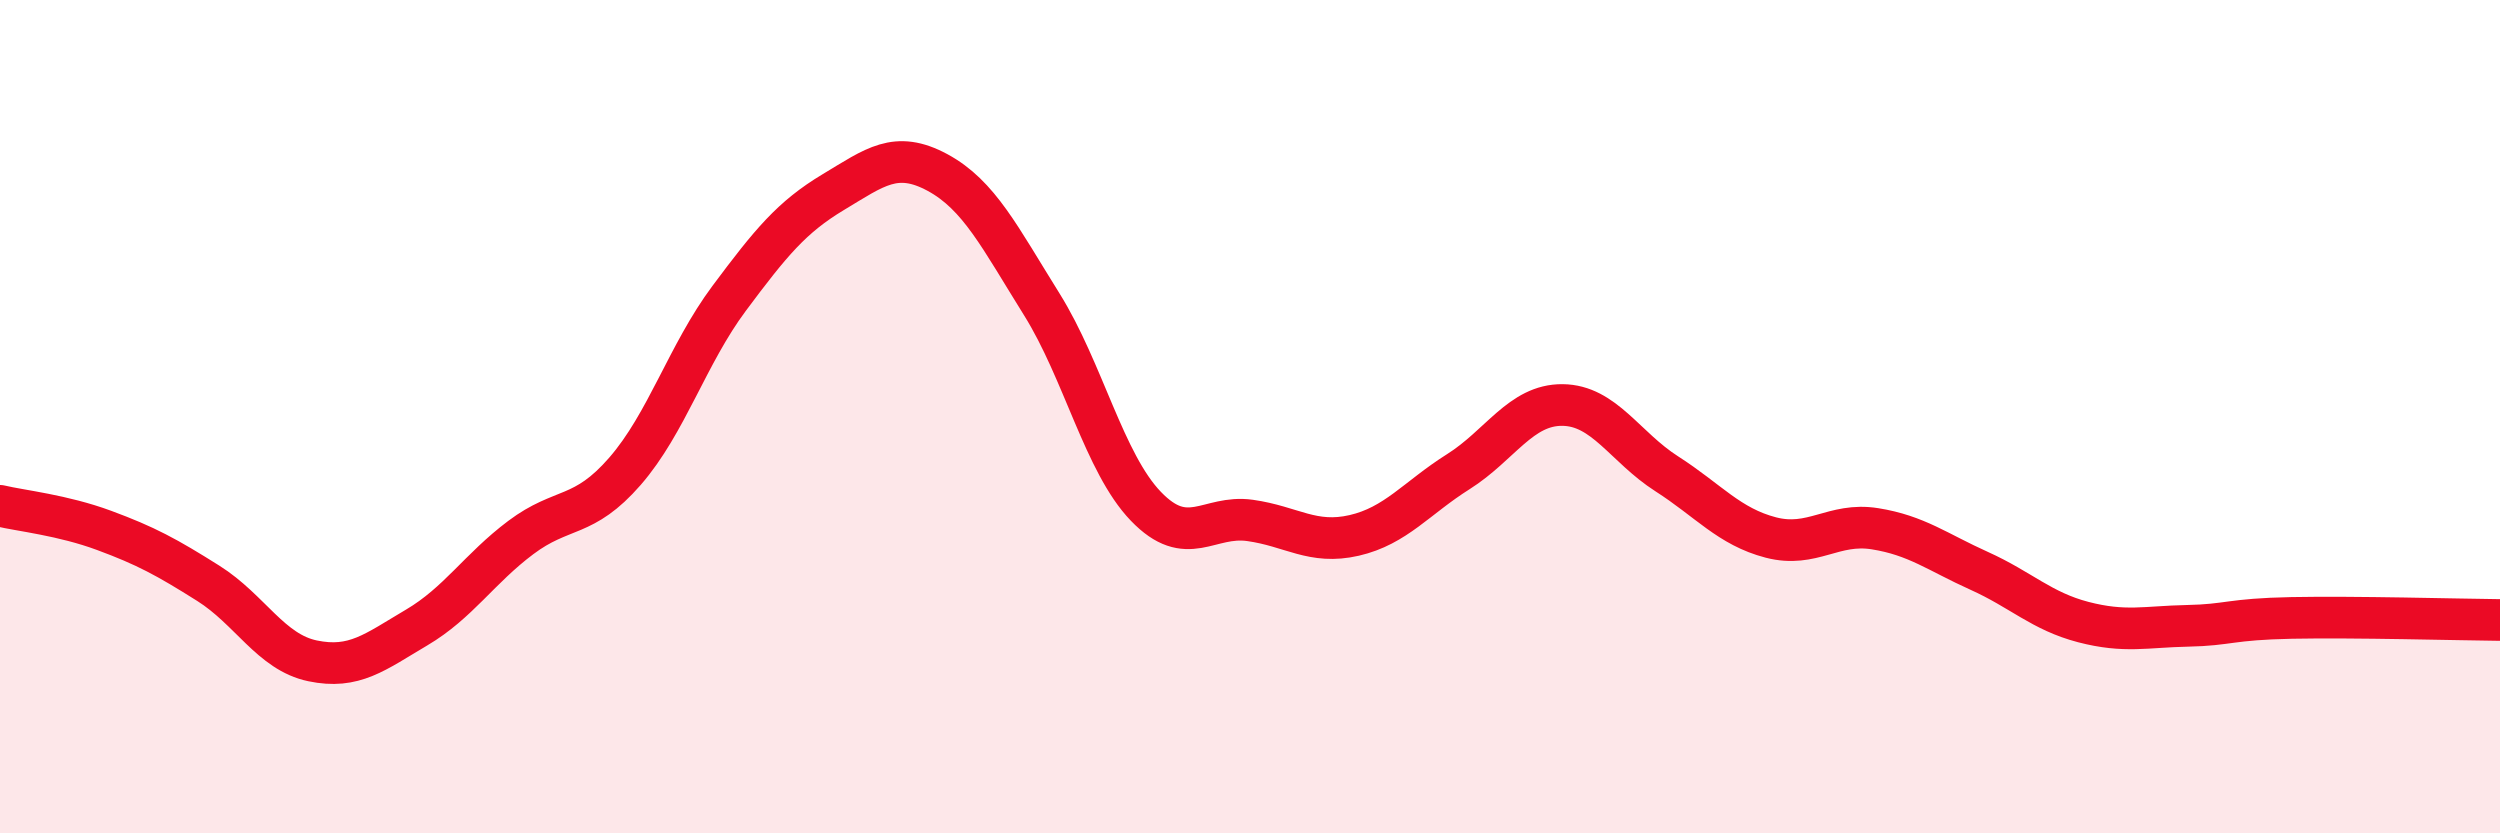 
    <svg width="60" height="20" viewBox="0 0 60 20" xmlns="http://www.w3.org/2000/svg">
      <path
        d="M 0,12.14 C 0.5,12.26 1.5,12.36 2.5,12.73 C 3.5,13.1 4,13.37 5,14 C 6,14.63 6.5,15.65 7.5,15.86 C 8.5,16.07 9,15.65 10,15.06 C 11,14.47 11.5,13.65 12.5,12.9 C 13.5,12.15 14,12.46 15,11.31 C 16,10.16 16.5,8.5 17.5,7.16 C 18.5,5.82 19,5.21 20,4.61 C 21,4.01 21.5,3.6 22.5,4.14 C 23.5,4.68 24,5.7 25,7.3 C 26,8.9 26.5,11.11 27.5,12.15 C 28.5,13.19 29,12.35 30,12.49 C 31,12.63 31.5,13.08 32.5,12.85 C 33.5,12.62 34,11.95 35,11.32 C 36,10.69 36.5,9.71 37.5,9.72 C 38.5,9.73 39,10.73 40,11.37 C 41,12.01 41.5,12.64 42.5,12.9 C 43.5,13.16 44,12.53 45,12.69 C 46,12.85 46.5,13.25 47.5,13.7 C 48.5,14.15 49,14.67 50,14.93 C 51,15.19 51.5,15.04 52.5,15.02 C 53.5,15 53.5,14.86 55,14.83 C 56.5,14.8 59,14.87 60,14.88L60 20L0 20Z"
        fill="#EB0A25"
        opacity="0.1"
        stroke-linecap="round"
        stroke-linejoin="round"
      />
      <path
        d="M 0,12.14 C 0.5,12.26 1.5,12.36 2.5,12.73 C 3.5,13.1 4,13.37 5,14 C 6,14.63 6.5,15.65 7.5,15.86 C 8.5,16.07 9,15.65 10,15.06 C 11,14.47 11.5,13.65 12.5,12.9 C 13.5,12.15 14,12.46 15,11.31 C 16,10.16 16.5,8.5 17.5,7.16 C 18.5,5.82 19,5.21 20,4.61 C 21,4.01 21.5,3.6 22.5,4.14 C 23.5,4.68 24,5.7 25,7.3 C 26,8.9 26.5,11.11 27.5,12.15 C 28.5,13.19 29,12.35 30,12.49 C 31,12.63 31.5,13.08 32.5,12.85 C 33.5,12.62 34,11.95 35,11.32 C 36,10.69 36.5,9.71 37.5,9.72 C 38.5,9.73 39,10.73 40,11.37 C 41,12.01 41.5,12.64 42.5,12.9 C 43.5,13.16 44,12.53 45,12.69 C 46,12.85 46.5,13.25 47.5,13.7 C 48.5,14.15 49,14.67 50,14.93 C 51,15.19 51.5,15.04 52.5,15.02 C 53.5,15 53.5,14.86 55,14.83 C 56.5,14.8 59,14.87 60,14.88"
        stroke="#EB0A25"
        stroke-width="1"
        fill="none"
        stroke-linecap="round"
        stroke-linejoin="round"
      />
    </svg>
  
